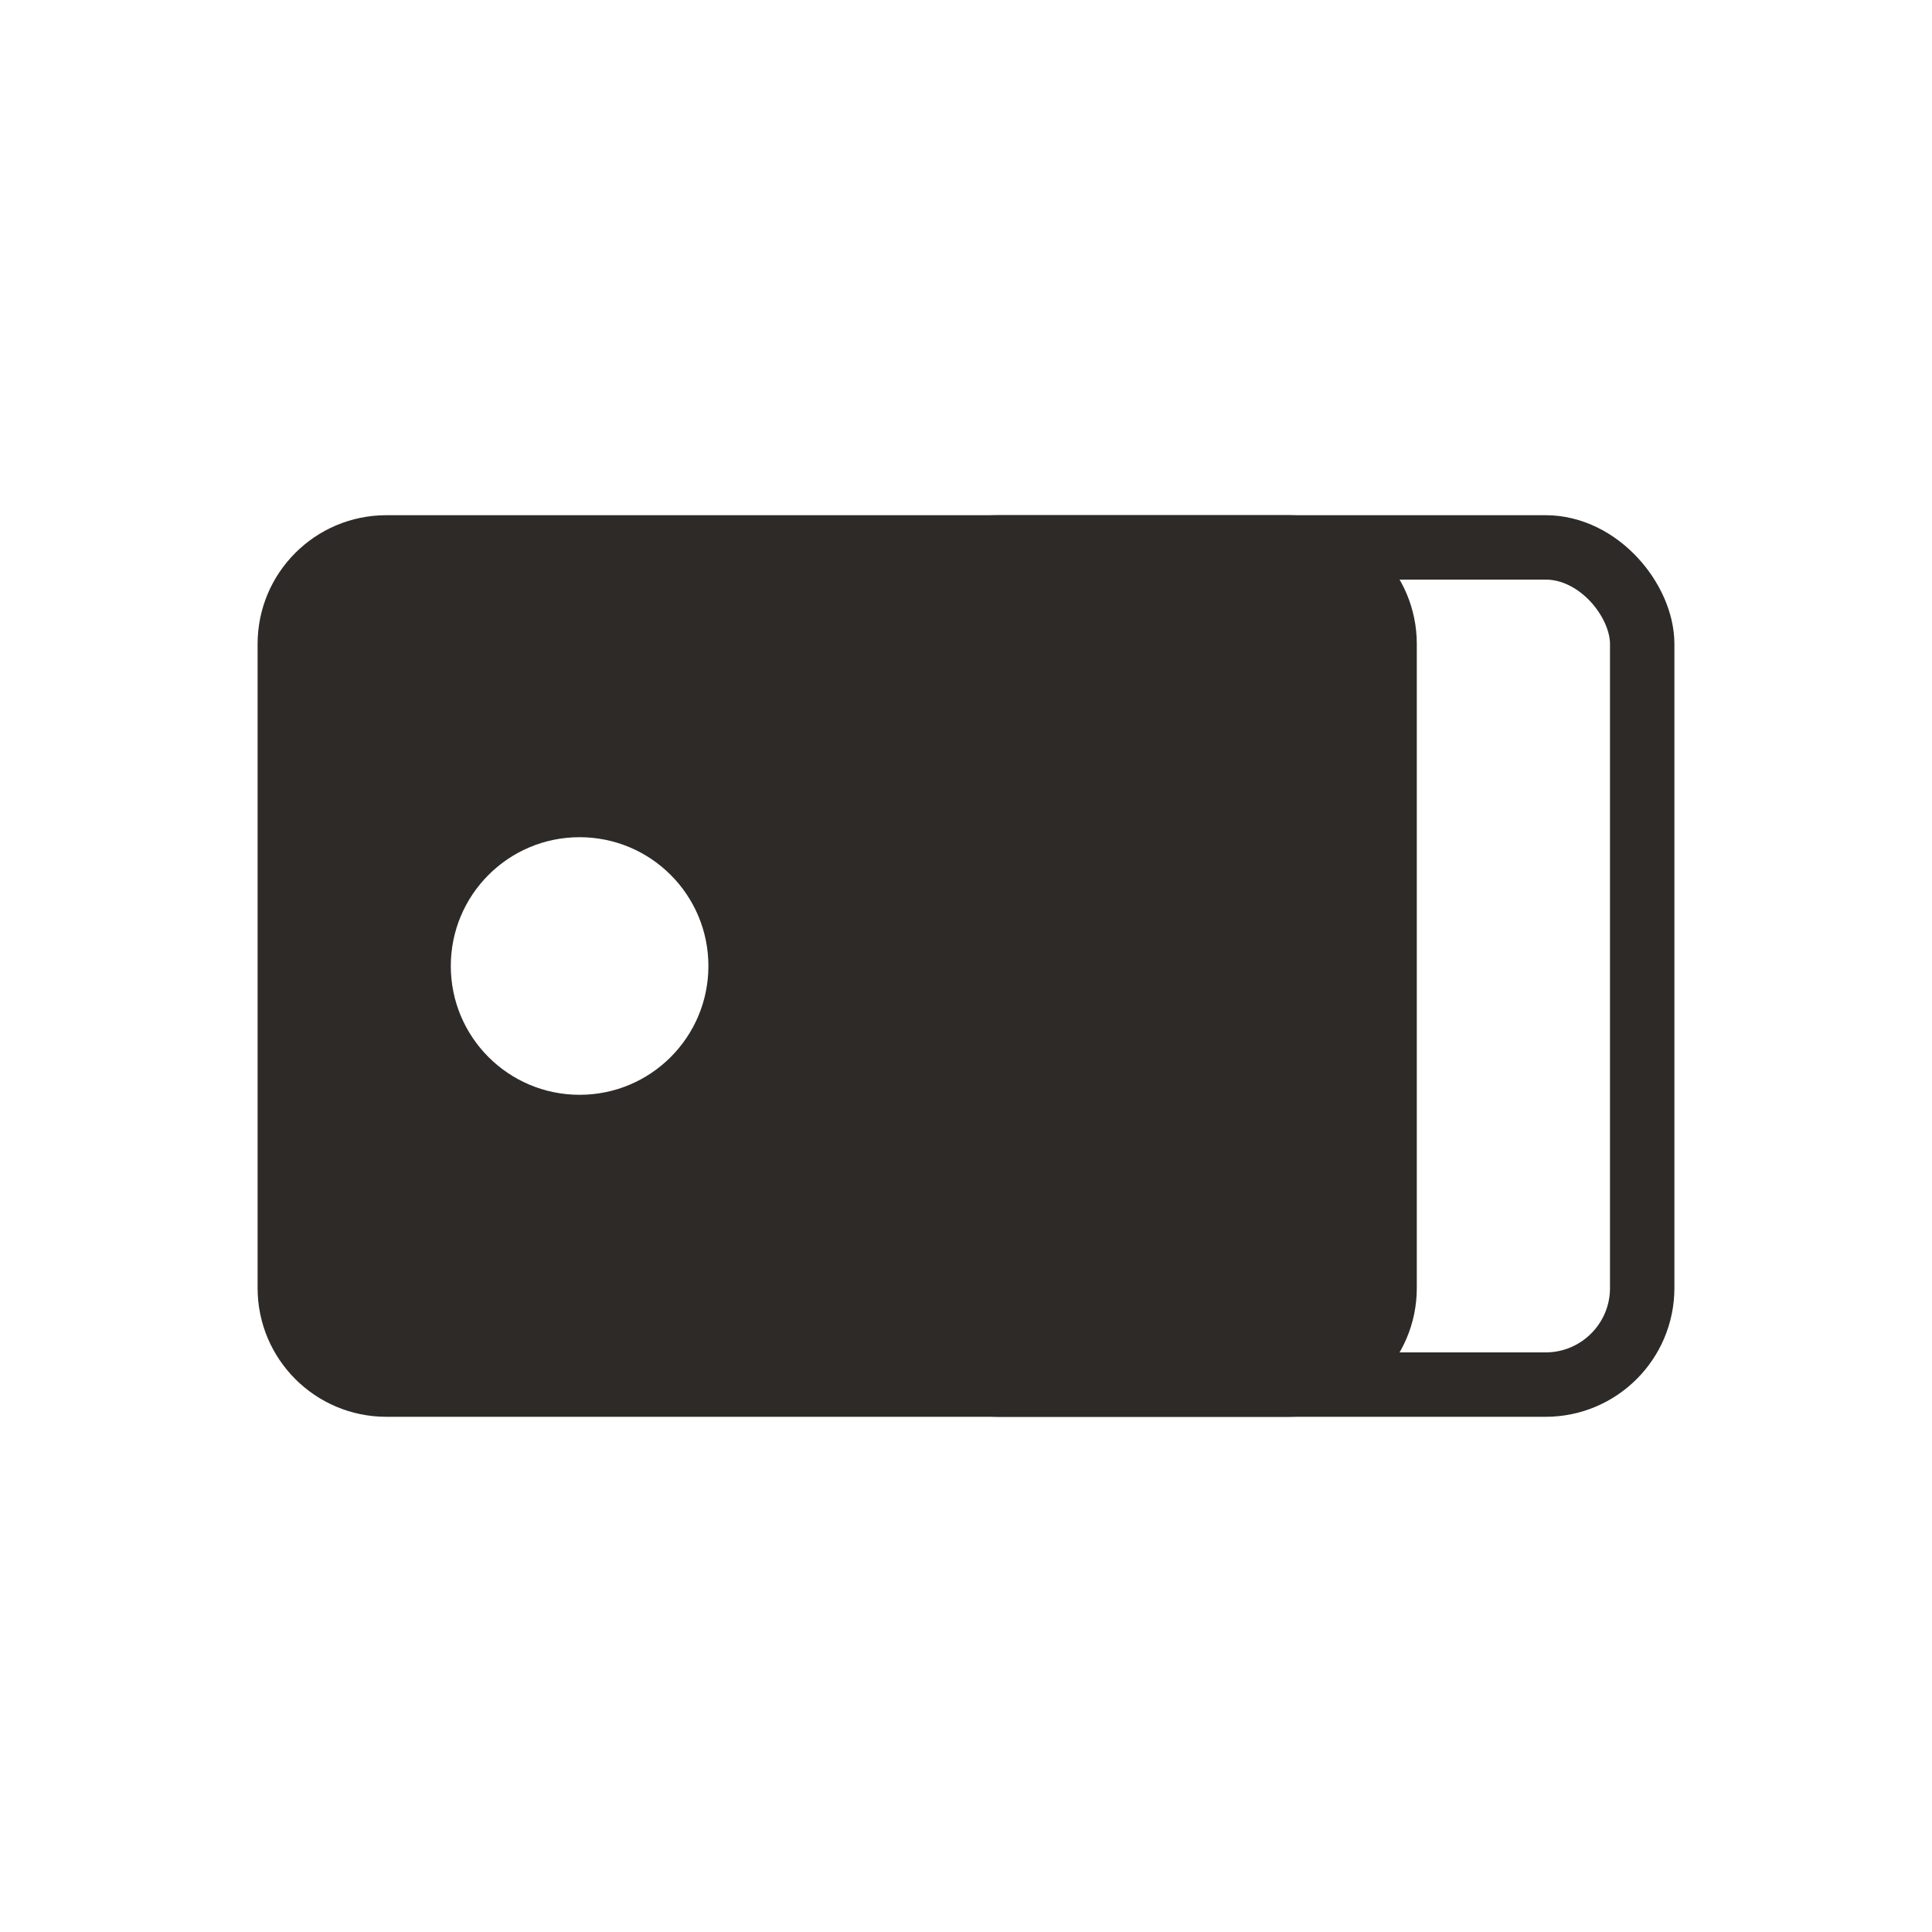 <svg width="30" height="30" viewBox="0 0 30 30" fill="none" xmlns="http://www.w3.org/2000/svg">
<rect x="14" y="8.5" width="11.5" height="13" rx="1.5" stroke="#2D2A28"/>
<path fill-rule="evenodd" clip-rule="evenodd" d="M6 8C4.895 8 4 8.895 4 10V20C4 21.105 4.895 22 6 22H20C21.105 22 22 21.105 22 20V10C22 8.895 21.105 8 20 8H6ZM9 17C10.105 17 11 16.105 11 15C11 13.895 10.105 13 9 13C7.895 13 7 13.895 7 15C7 16.105 7.895 17 9 17Z" fill="#2D2A28"/>
</svg>
